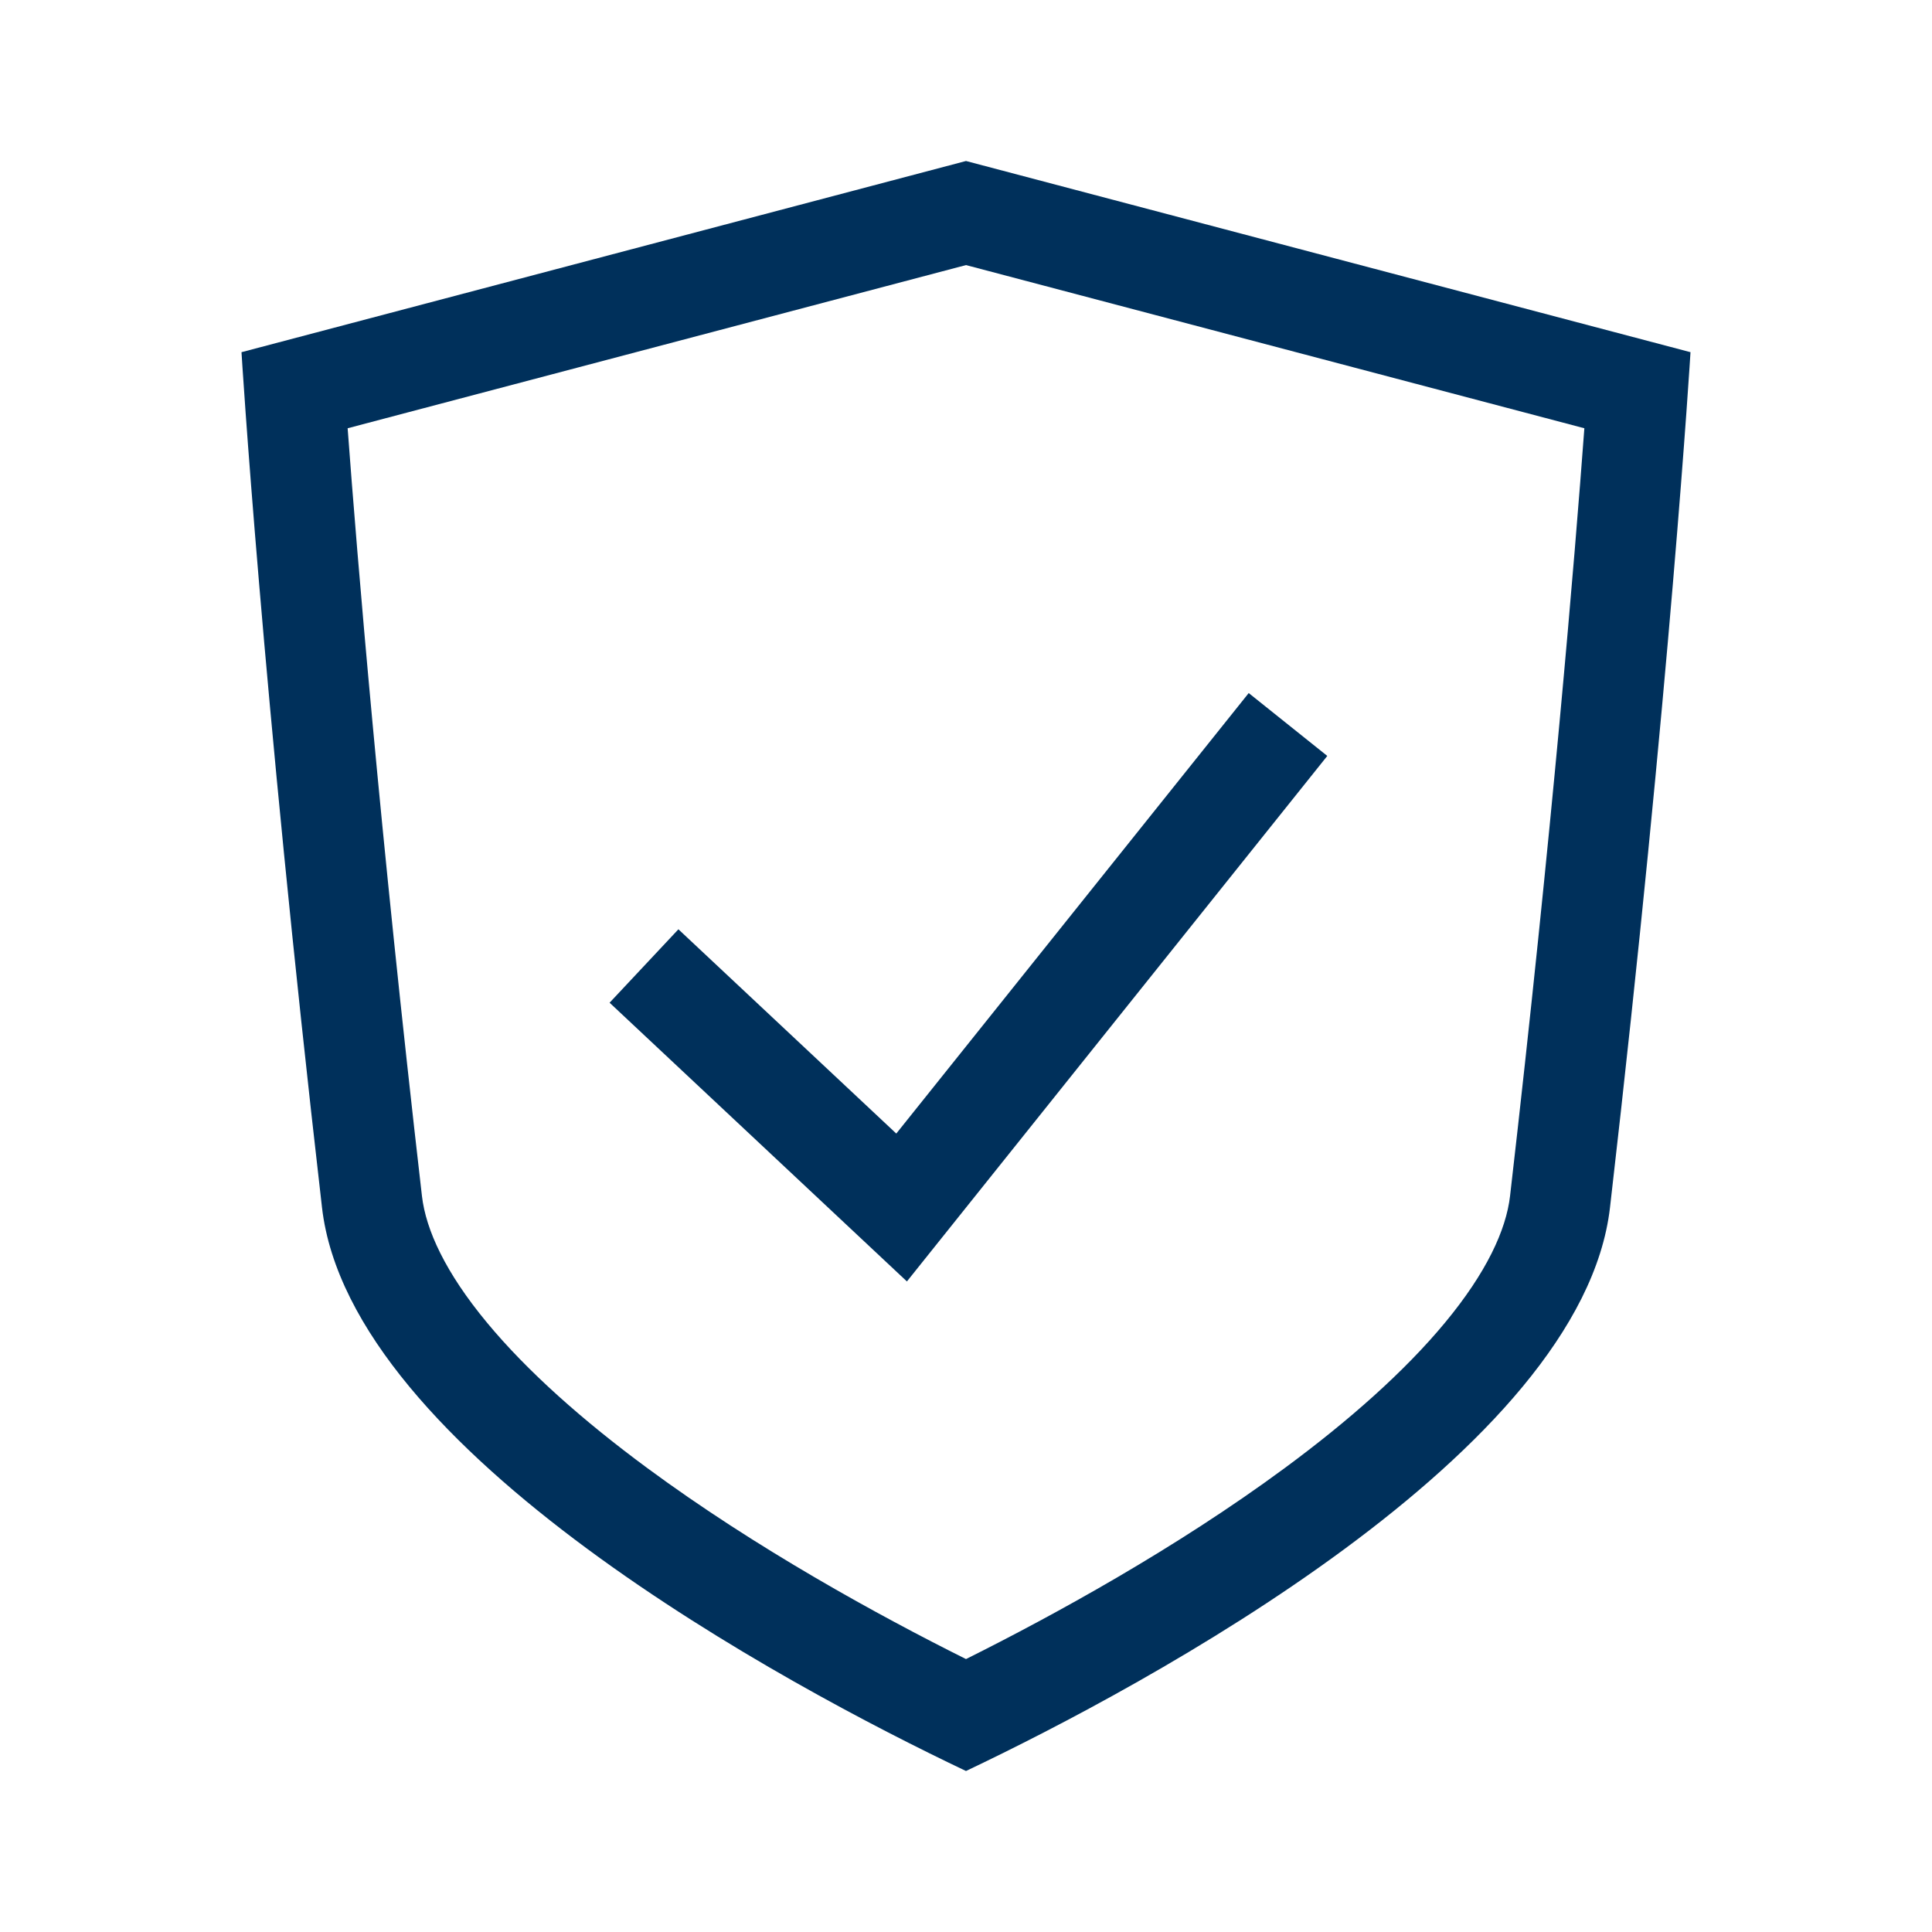 <svg width="48" height="48" viewBox="0 0 48 48" fill="none" xmlns="http://www.w3.org/2000/svg">
<path fill-rule="evenodd" clip-rule="evenodd" d="M24 4L6 8.75C6 8.75 6.5 17 8 30C8.7 36.07 19.556 41.889 24 44C28.444 41.889 39.3 36.07 40 30C41.5 17 42 8.75 42 8.75L24 4ZM24 6.586L8.637 10.64C8.874 13.832 9.432 20.598 10.483 29.713C10.581 30.561 11.07 31.618 12.096 32.857C13.106 34.077 14.494 35.302 16.081 36.473C18.773 38.46 21.82 40.132 24 41.219C26.18 40.132 29.227 38.46 31.919 36.473C33.506 35.302 34.894 34.077 35.904 32.857C36.93 31.618 37.419 30.561 37.517 29.713C38.568 20.598 39.126 13.832 39.363 10.64L24 6.586ZM32.976 18.781L31.024 17.219L22.268 28.163L16.855 23.088L15.145 24.912L22.532 31.837L32.976 18.781Z" fill="#00305b"/>
</svg>
